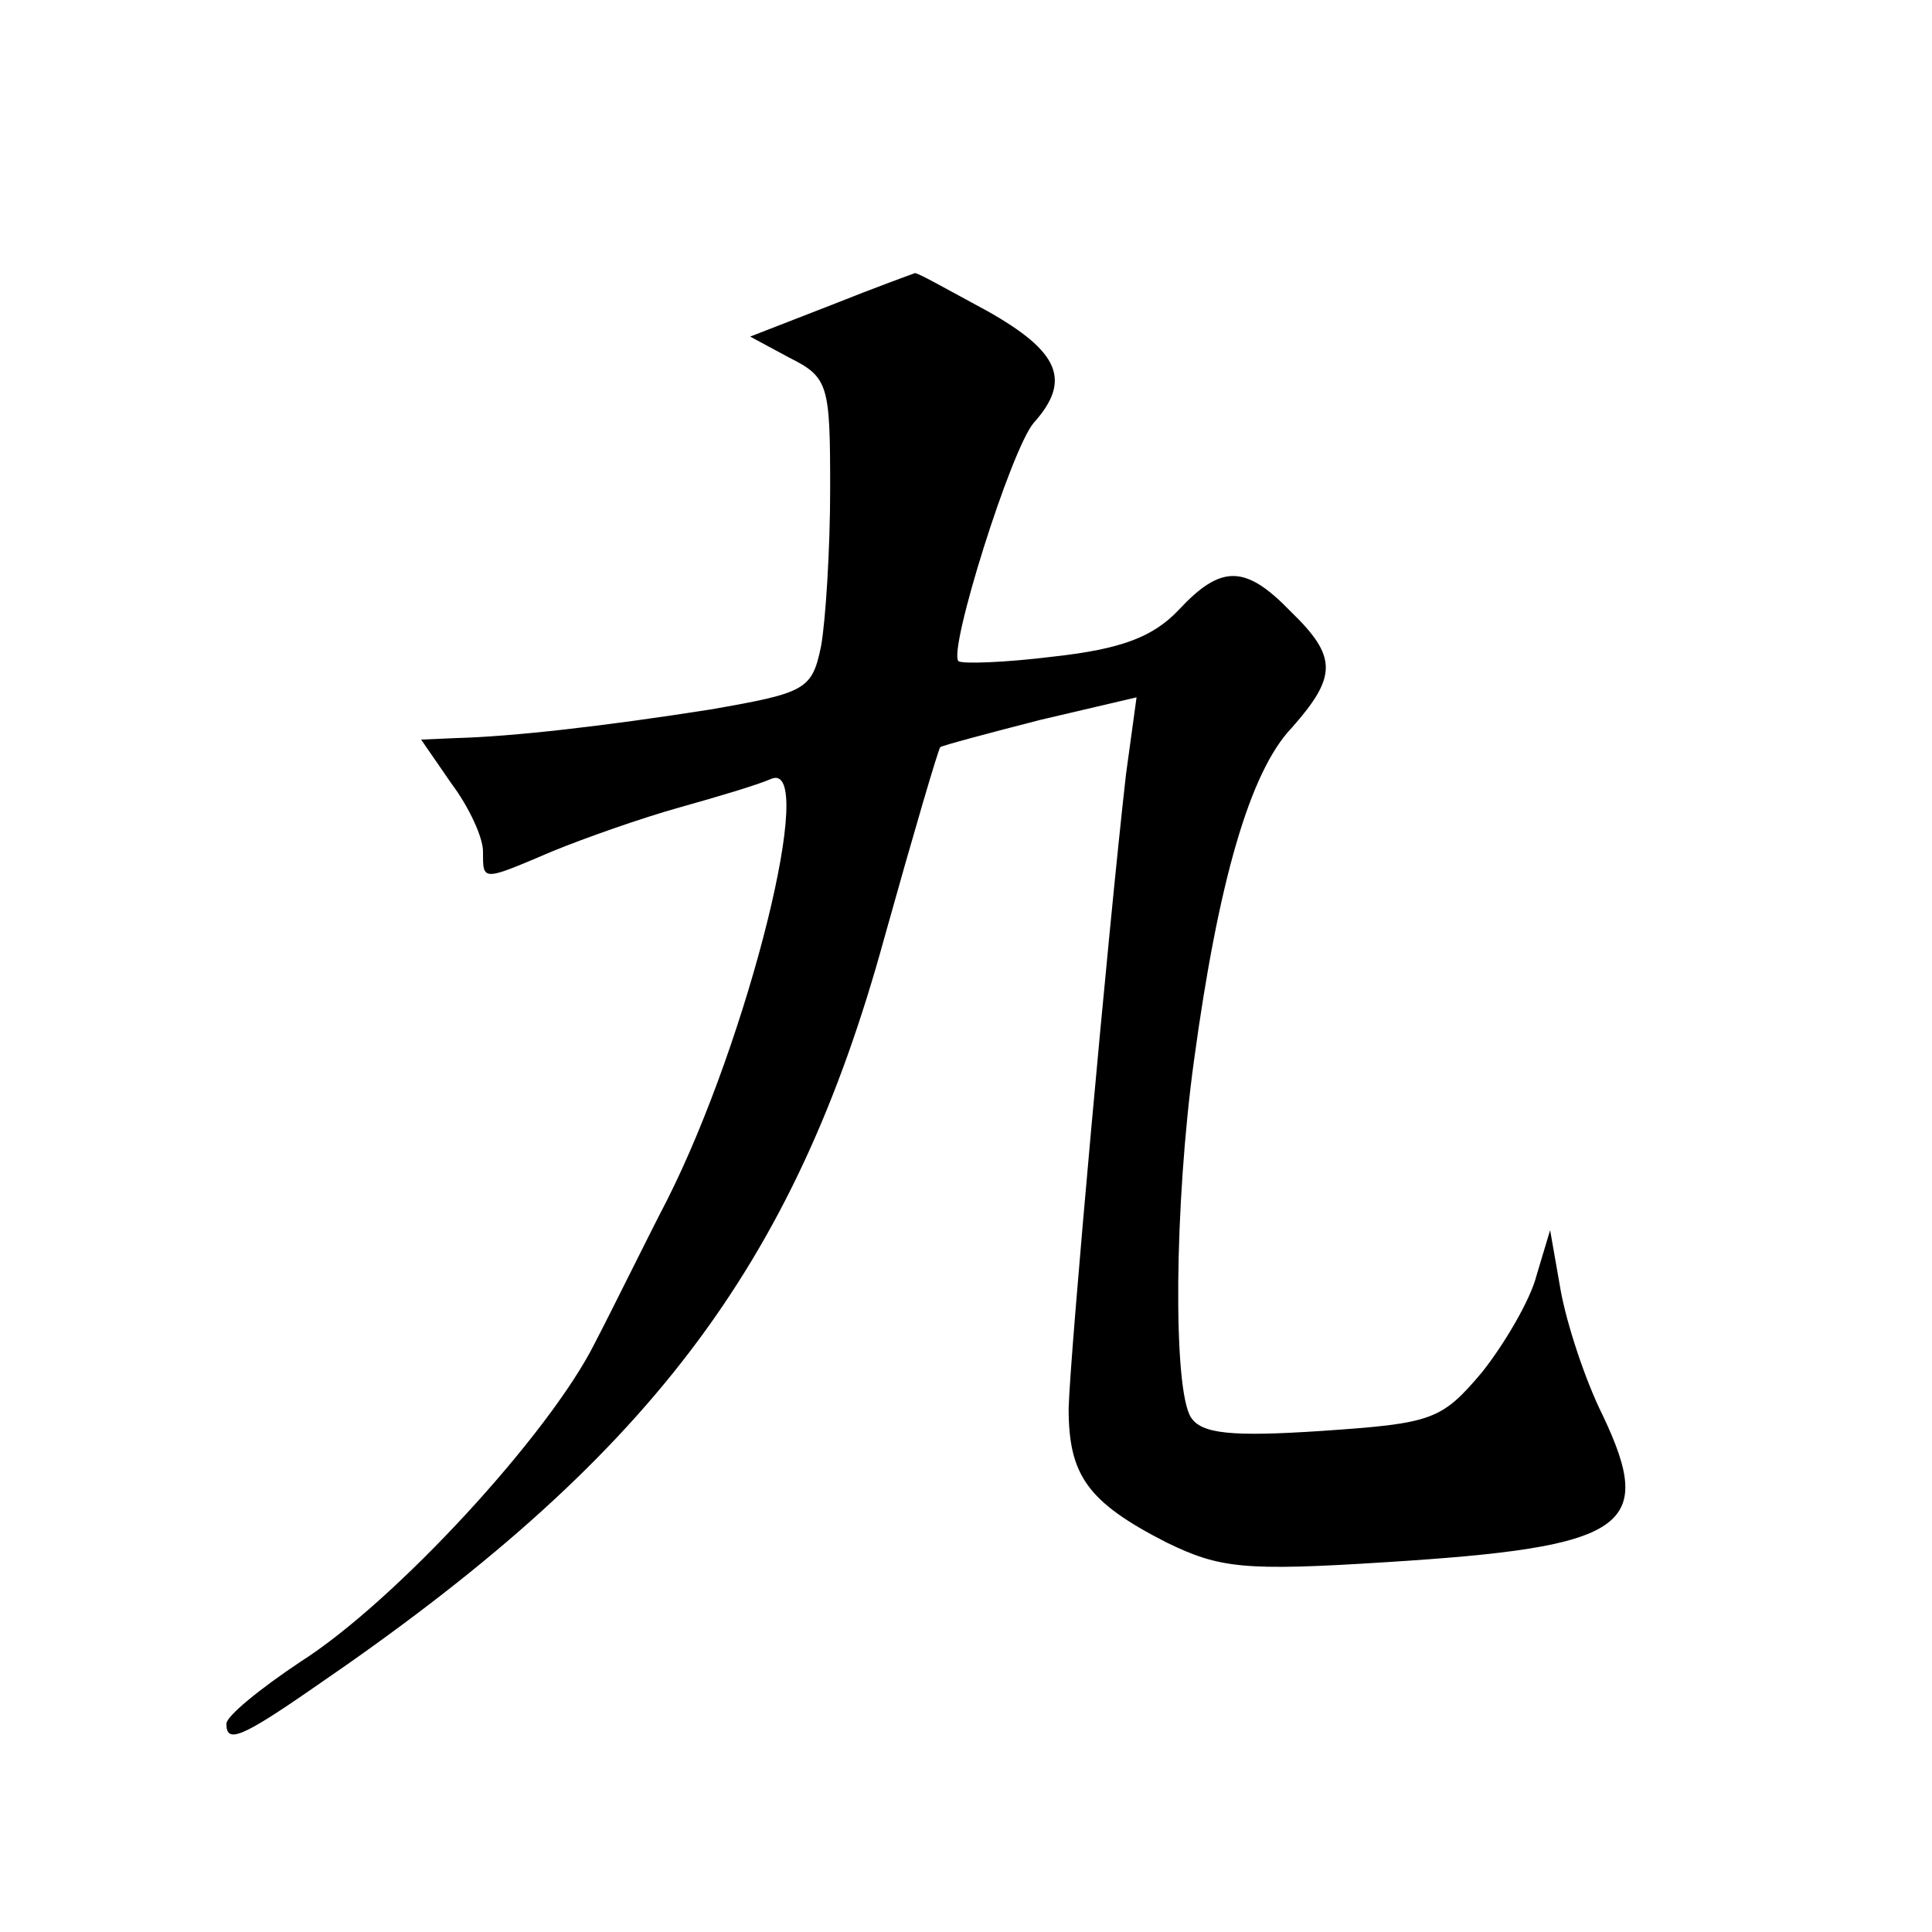 <?xml version="1.0" standalone="no"?>
<!DOCTYPE svg PUBLIC "-//W3C//DTD SVG 20010904//EN"
 "http://www.w3.org/TR/2001/REC-SVG-20010904/DTD/svg10.dtd">
<svg version="1.0" xmlns="http://www.w3.org/2000/svg"
 width="128pt" height="128pt" viewBox="0 0 128 128"
 preserveAspectRatio="xMidYMid meet">
<g transform="translate(0,128) scale(0.1,-0.1)"
fill="#0" stroke="none">
<path d="M551 1078 l-54 -21 26 -14 c26 -13 27 -18 27 -87 0 -40 -3 -87 -6 -104
-6 -29 -10 -31 -73 -42 -70 -11 -131 -18 -169 -19 l-23 -1 20 -29 c12 -16 21 -36
21 -45 0 -20 -1 -20 46 0 22 9 59 22 84 29 25 7 52 15 61 19 31 13 -15 -172 -69
-279 -14 -27 -35 -70 -48 -95 -30 -60 -132 -171 -195 -211 -27 -18 -49 -36 -49
-41 0 -13 9 -10 58 24 221 151 318 278 378 497 19 68 36 126 37 126 1 1 31 9 66
18 l64 15 -7 -51 c-12 -106 -37 -383 -38 -420 0 -44 12 -62 65 -89 35 -17 51 -19
145 -13 160 10 179 23 144 97 -12 24 -24 61 -28 83 l-7 40 -9 -30 c-4 -16 -21 -45
-36 -64 -27 -32 -33 -34 -106 -39 -60 -4 -80 -2 -87 9 -12 19 -11 141 2 236 16
118 37 192 65 221 30 34 30 47 -1 77 -30 31 -46 31 -74 1 -17 -18 -38 -26 -83 -31
-32 -4 -61 -5 -63 -3 -7 7 35 141 50 158 25 28 17 47 -31 74 -26 14 -47 26 -48
25 0 0 -25 -9 -55 -21z"/>
</g>
</svg>
